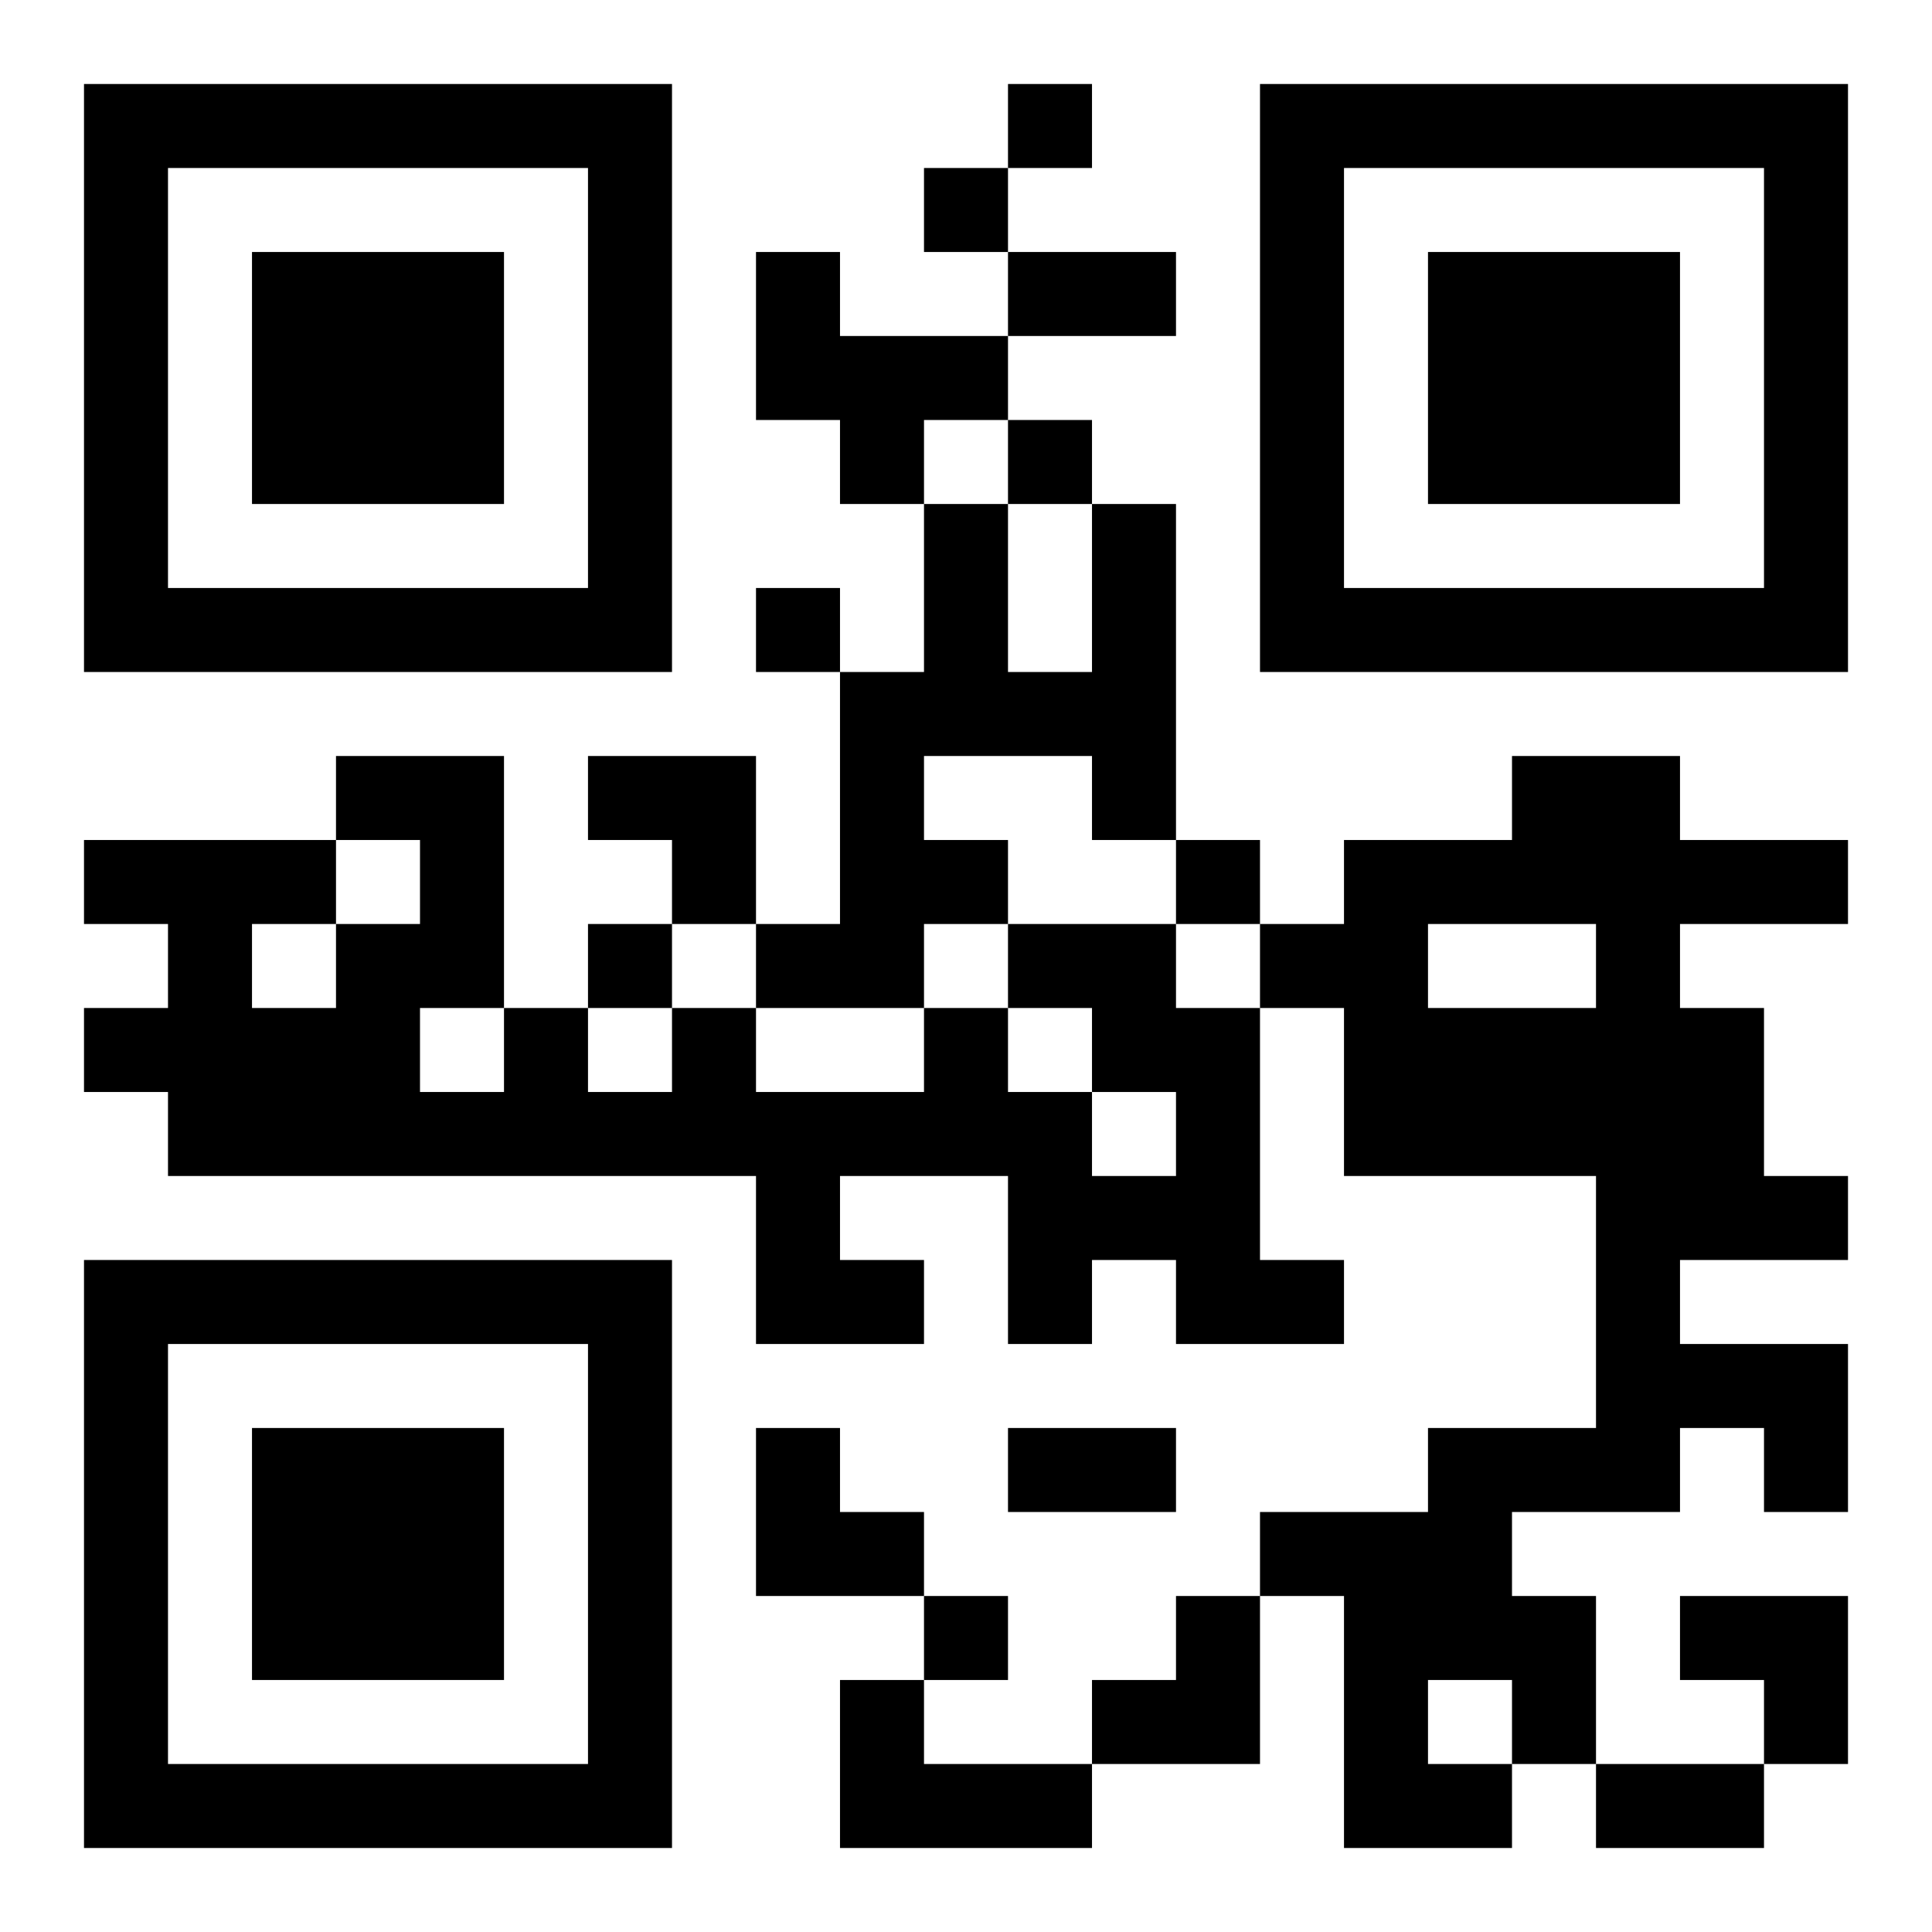<?xml version="1.0" encoding="UTF-8"?>
<!DOCTYPE svg PUBLIC "-//W3C//DTD SVG 1.1//EN" "http://www.w3.org/Graphics/SVG/1.1/DTD/svg11.dtd">
<svg xmlns="http://www.w3.org/2000/svg" version="1.1" viewBox="0 0 23 23" stroke="none">
	<rect width="100%" height="100%" fill="#ffffff"/>
	<path d="M1,1h7v1h-7z M12,1h1v1h-1z M15,1h7v1h-7z M1,2h1v6h-1z M7,2h1v6h-1z M11,2h1v1h-1z M15,2h1v6h-1z M21,2h1v6h-1z M3,3h3v3h-3z M9,3h1v2h-1z M12,3h2v1h-2z M17,3h3v3h-3z M10,4h2v1h-2z M10,5h1v1h-1z M12,5h1v1h-1z M11,6h1v3h-1z M13,6h1v4h-1z M2,7h5v1h-5z M9,7h1v1h-1z M16,7h5v1h-5z M10,8h1v4h-1z M12,8h1v1h-1z M4,9h2v1h-2z M7,9h2v1h-2z M18,9h2v2h-2z M1,10h3v1h-3z M5,10h1v2h-1z M8,10h1v1h-1z M11,10h1v1h-1z M14,10h1v1h-1z M16,10h1v4h-1z M17,10h1v1h-1z M20,10h2v1h-2z M2,11h1v3h-1z M4,11h1v3h-1z M7,11h1v1h-1z M9,11h1v1h-1z M12,11h2v1h-2z M15,11h1v1h-1z M19,11h1v7h-1z M1,12h1v1h-1z M3,12h1v2h-1z M6,12h1v2h-1z M8,12h1v2h-1z M11,12h1v2h-1z M13,12h2v1h-2z M17,12h2v2h-2z M20,12h1v3h-1z M5,13h1v1h-1z M7,13h1v1h-1z M9,13h1v3h-1z M10,13h1v1h-1z M12,13h1v3h-1z M14,13h1v3h-1z M13,14h1v1h-1z M21,14h1v1h-1z M1,15h7v1h-7z M10,15h1v1h-1z M15,15h1v1h-1z M1,16h1v6h-1z M7,16h1v6h-1z M20,16h2v1h-2z M3,17h3v3h-3z M9,17h1v2h-1z M12,17h2v1h-2z M17,17h1v3h-1z M18,17h1v1h-1z M21,17h1v1h-1z M10,18h1v1h-1z M15,18h2v1h-2z M11,19h1v1h-1z M14,19h1v2h-1z M16,19h1v3h-1z M18,19h1v2h-1z M20,19h2v1h-2z M10,20h1v2h-1z M13,20h1v1h-1z M21,20h1v1h-1z M2,21h5v1h-5z M11,21h2v1h-2z M17,21h1v1h-1z M19,21h2v1h-2z" fill="#000000"/>
</svg>
